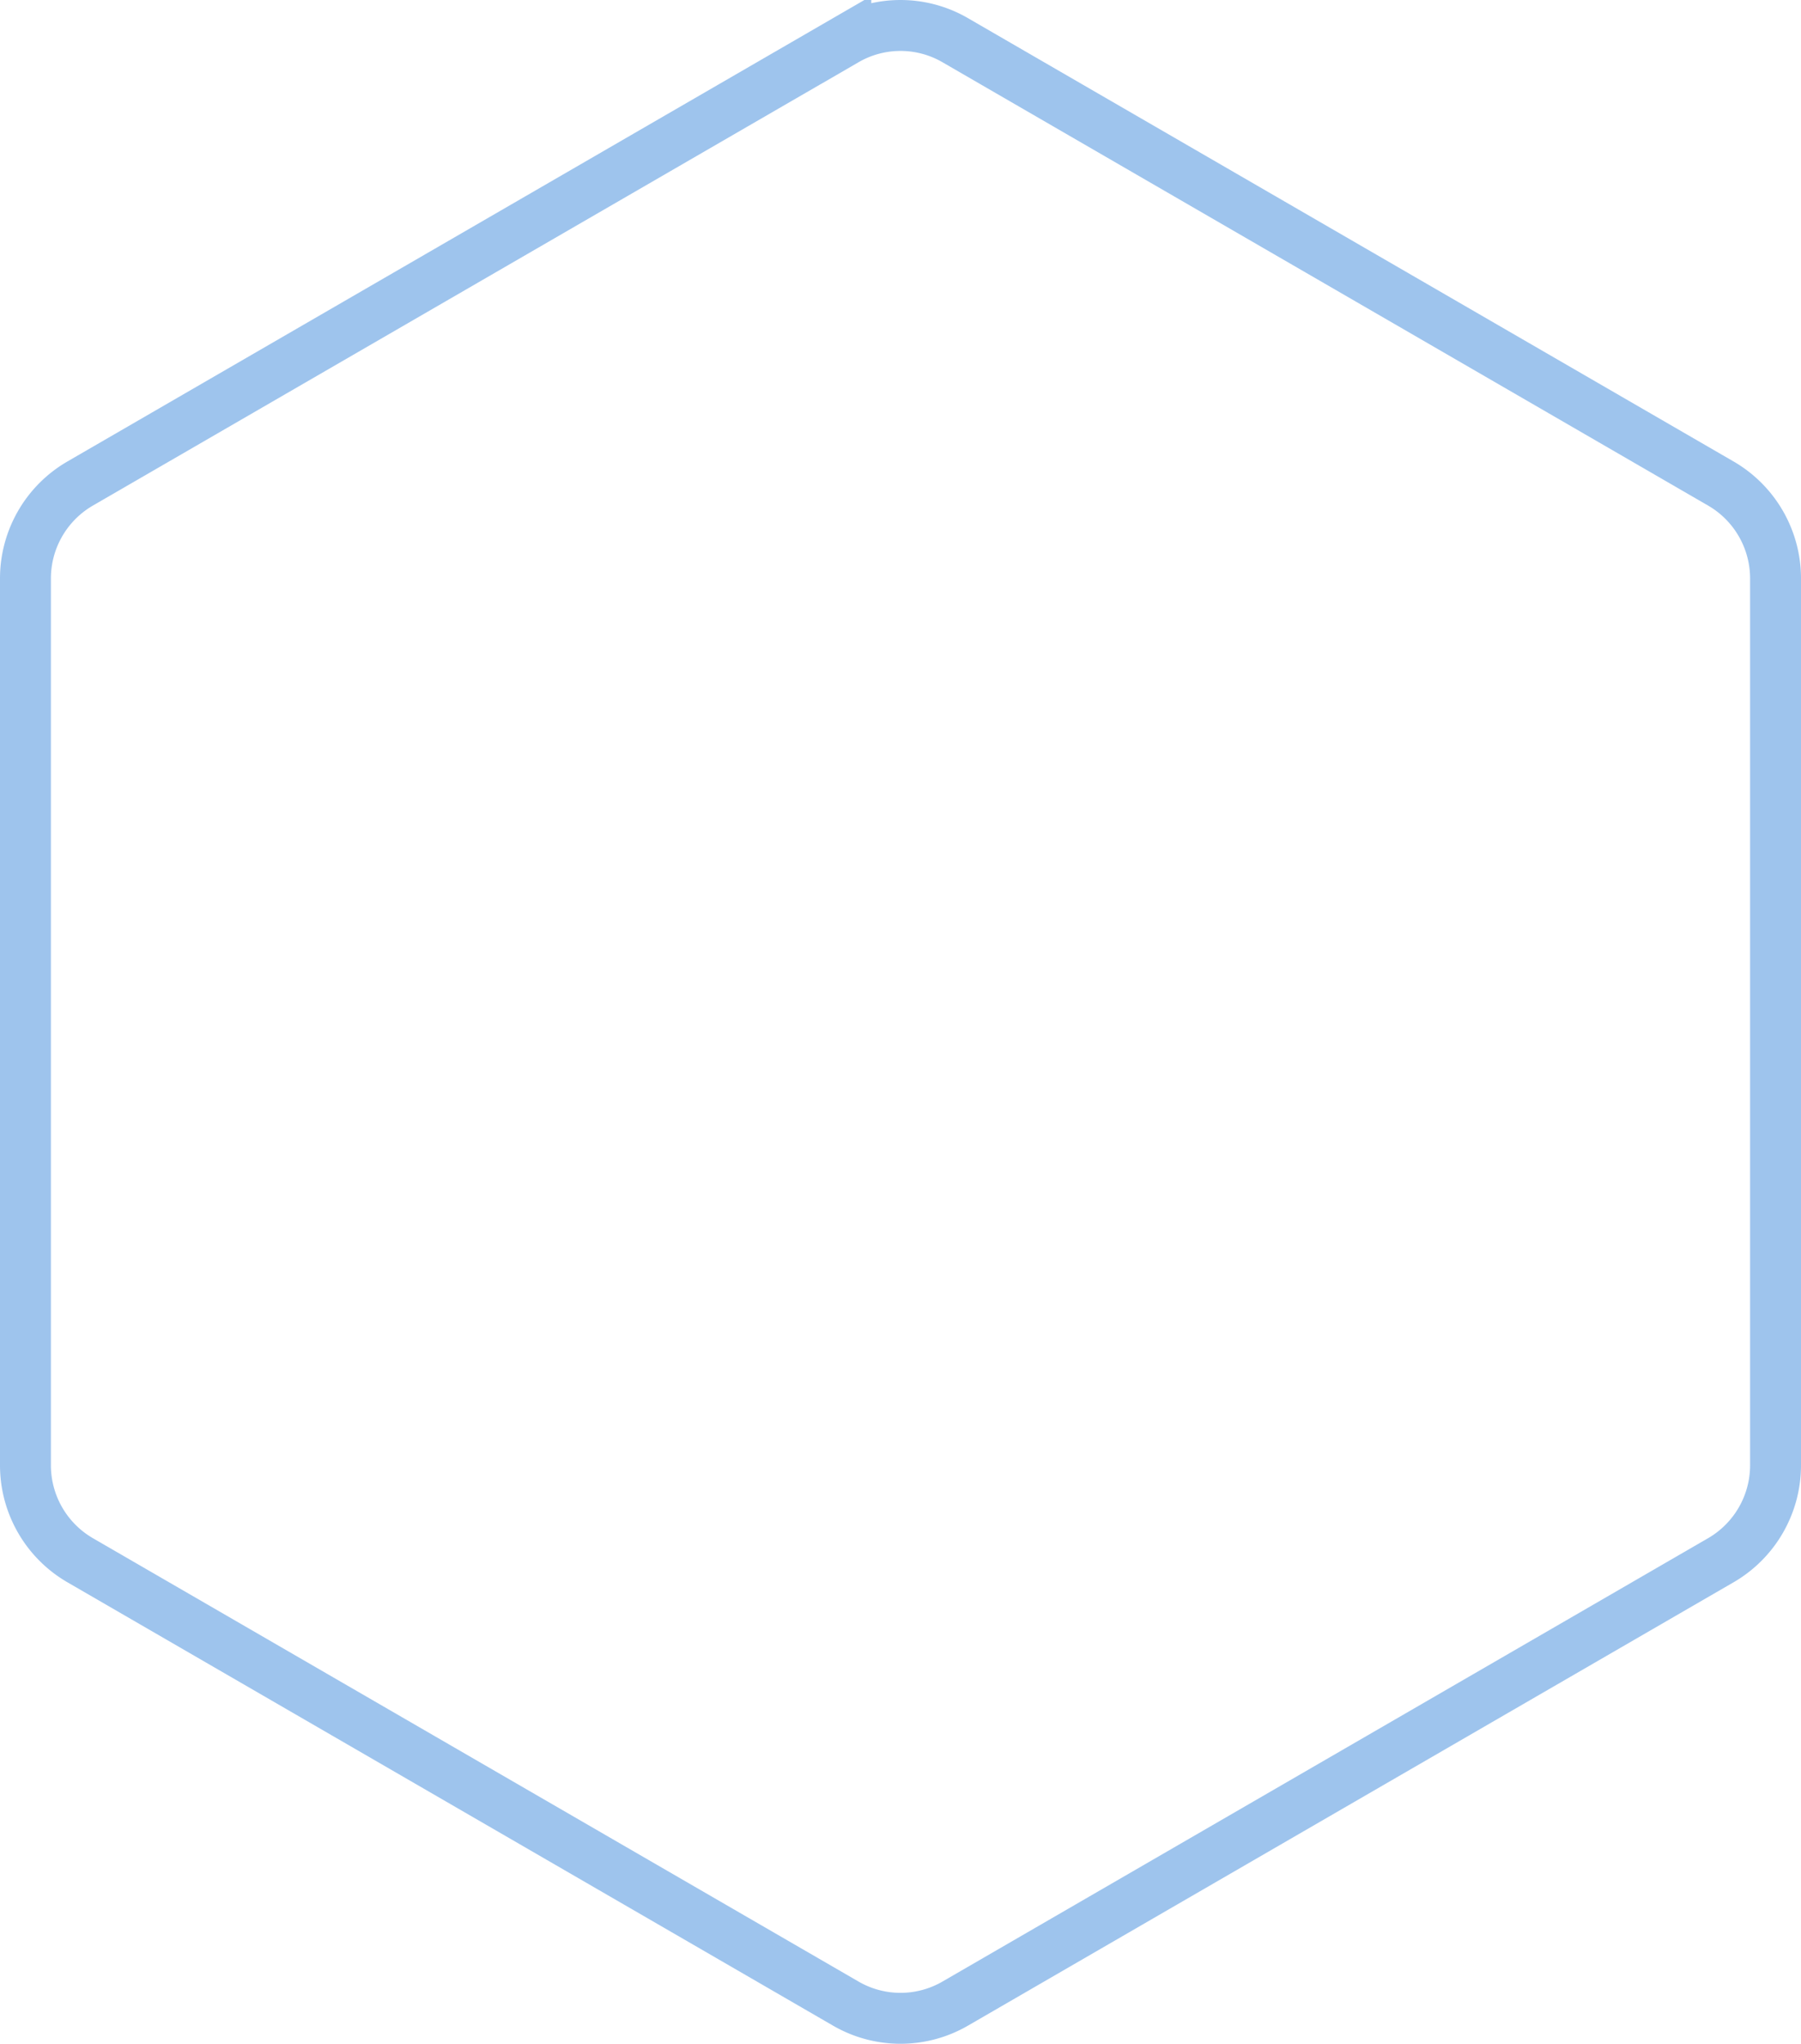 <svg width="283" height="321" xmlns="http://www.w3.org/2000/svg"><path d="M132.908 6.311a17.134 17.134 0 0 1 17.186 0l120.312 69.634A17.236 17.236 0 0 1 279 90.866v139.266a17.239 17.239 0 0 1-8.594 14.921l-120.31 69.639a17.155 17.155 0 0 1-17.19 0L12.594 245.053A17.239 17.239 0 0 1 4 230.132V90.866a17.236 17.236 0 0 1 8.594-14.921L132.908 6.31Z" stroke="#3F8BDC" stroke-width="8" fill="none" opacity=".5"/></svg>